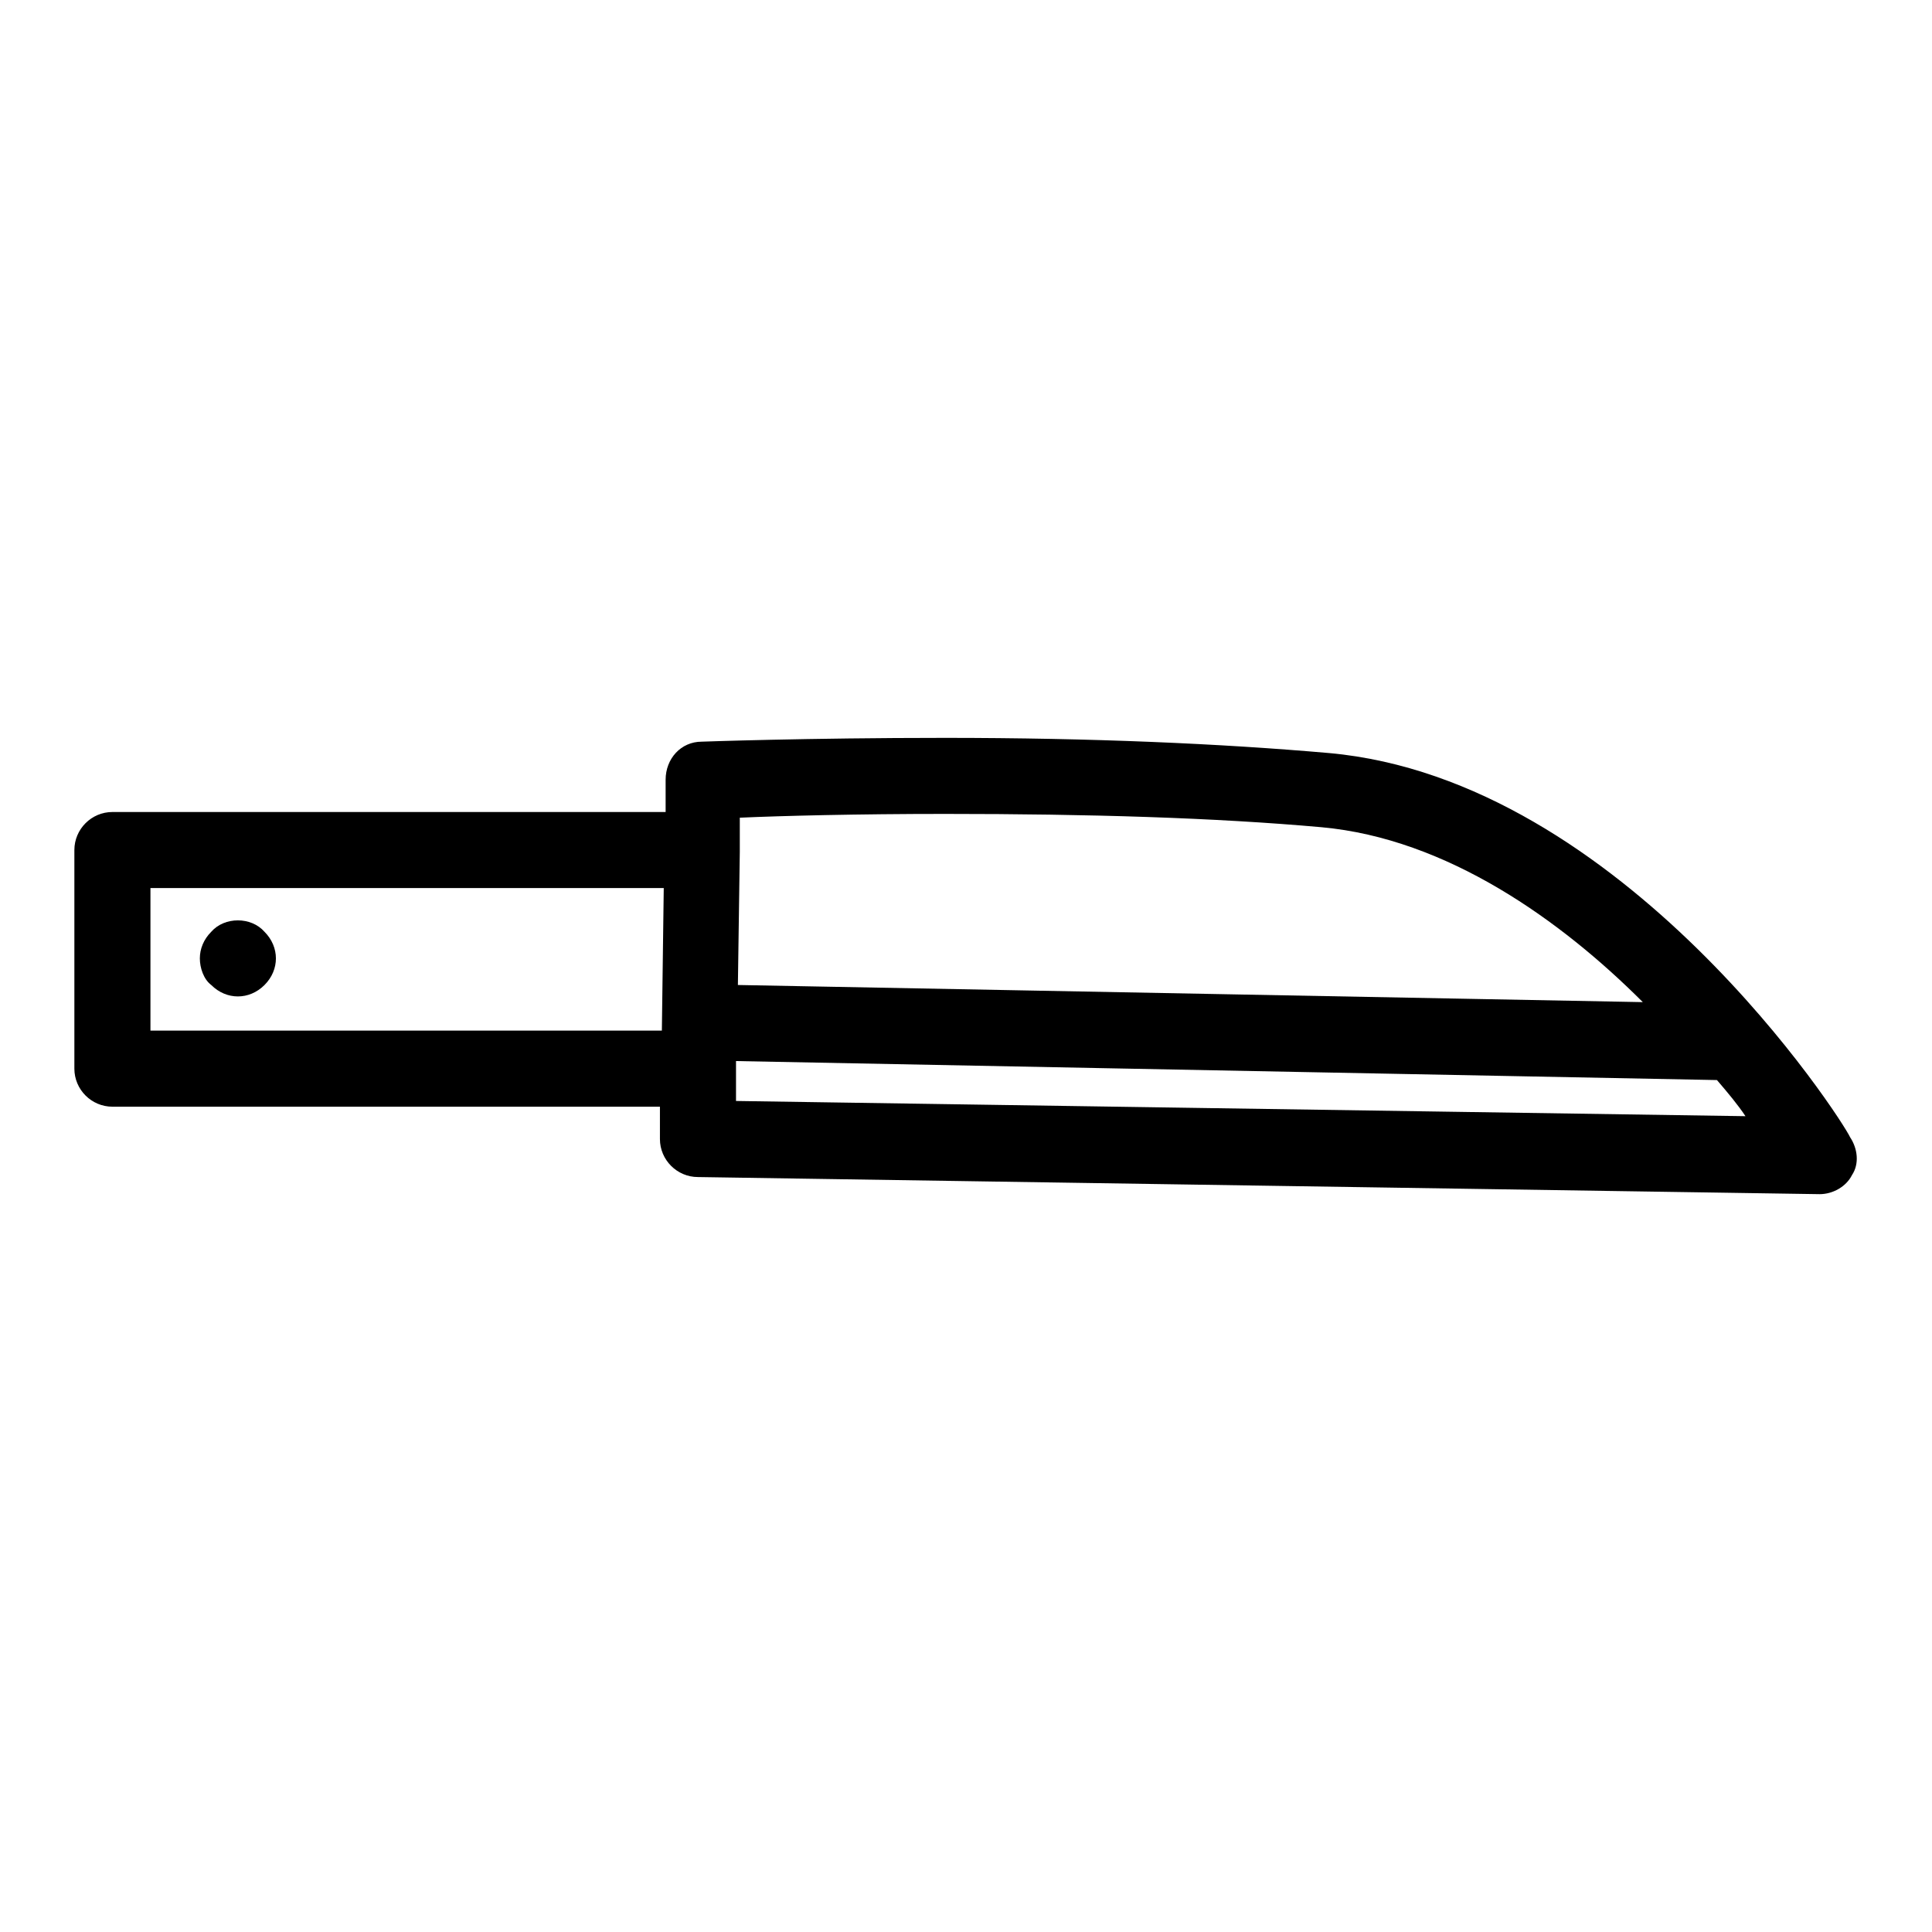 <?xml version="1.0" encoding="UTF-8"?>
<!-- Uploaded to: ICON Repo, www.svgrepo.com, Generator: ICON Repo Mixer Tools -->
<svg fill="#000000" width="800px" height="800px" version="1.1" viewBox="144 144 512 512" xmlns="http://www.w3.org/2000/svg">
 <g>
  <path d="m496.23 343.57c-28.719-2.516-62.977-4.027-101.77-4.027-36.777 0-64.488 1.008-64.488 1.008-5.543 0-9.574 4.535-9.574 10.078v8.566l-146.61-0.004c-5.543 0-10.078 4.535-10.078 10.078v57.938c0 5.543 4.535 10.078 10.078 10.078h145.1v8.566c0 5.543 4.535 10.078 10.078 10.078l297.25 4.535c3.527 0 7.055-2.016 8.566-5.039 2.016-3.023 1.512-7.055-0.504-10.078-2.019-4.539-59.957-94.723-138.05-101.78zm-101.77 16.125c38.289 0 71.539 1.008 99.754 3.527 33.25 3.023 63.48 24.688 85.145 46.352l-239.81-4.539 0.504-35.266v-0.504-8.566c11.082-0.5 31.234-1.004 54.41-1.004zm-210.59 57.434v-37.785h136.03l-0.5 37.785zm155.18 18.641v-10.578l259.96 5.035c3.023 3.527 5.543 6.551 7.559 9.574z"/>
  <path d="m214.09 390.93c-3.527-4.031-10.578-4.031-14.105 0-2.016 2.016-3.023 4.535-3.023 7.055s1.008 5.543 3.023 7.055c2.016 2.016 4.535 3.023 7.055 3.023s5.039-1.008 7.055-3.023c2.016-2.016 3.023-4.535 3.023-7.055-0.004-2.519-1.012-5.039-3.027-7.055z"/>
 </g>
</svg>